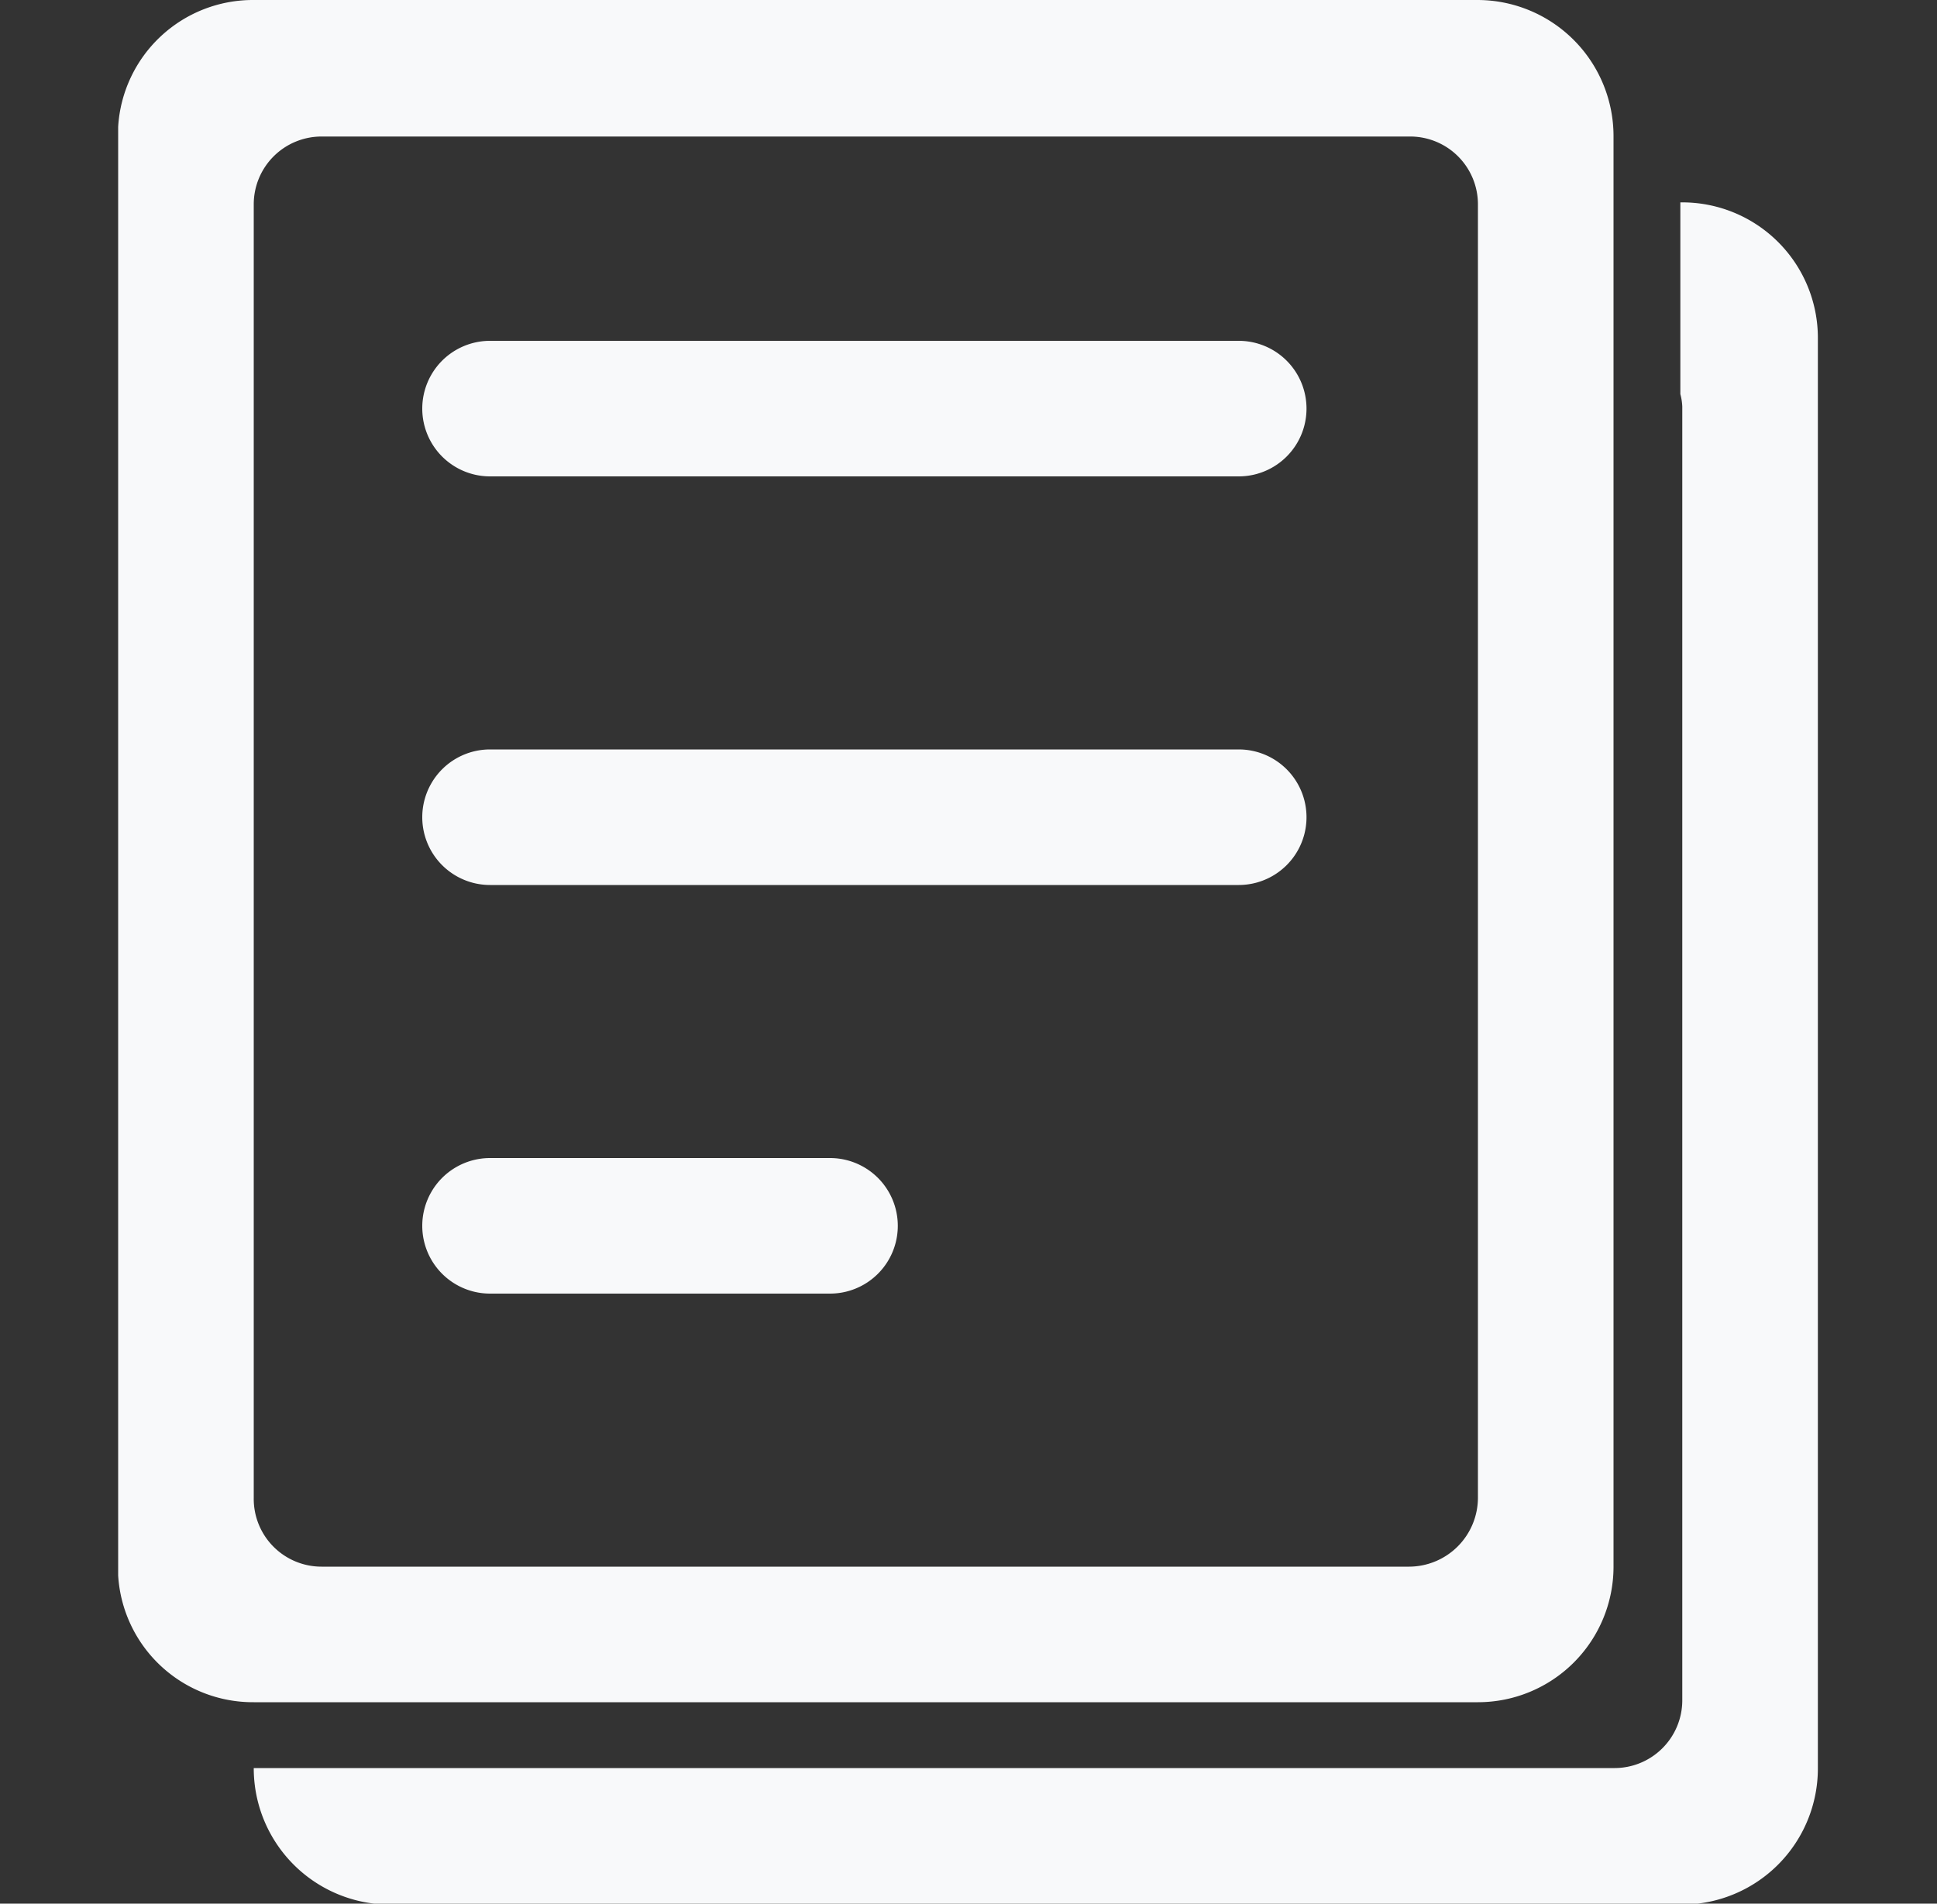 <svg xmlns="http://www.w3.org/2000/svg" width="20" height="19.66" viewBox="0 0 20 19.66">
  <rect x="0" y="0" width="20" height="19.66" fill="#333333" stroke="none"/>
  <defs>
    <style>
      .cls-1 {
        fill: #f8f9fa;
        fill-rule: evenodd;
      }
    </style>
  </defs>
  <path id="形状_18" data-name="形状 18" class="cls-1" d="M1615.57,1093.64a1.4,1.4,0,0,0,1.4-1.4v-14.77a1.406,1.406,0,0,0-1.4-1.41h-12.64a1.394,1.394,0,0,0-1.4,1.31v14.96a1.394,1.394,0,0,0,1.4,1.31h12.64Zm-12.64-15.47a0.7,0.7,0,0,1,.7-0.7h11.23a0.7,0.7,0,0,1,.71.7v13.36a0.713,0.713,0,0,1-.71.71h-11.23a0.7,0.7,0,0,1-.7-0.71v-13.36Zm2.44,11.25h3.51a0.7,0.7,0,1,0,0-1.4h-3.51A0.7,0.7,0,0,0,1605.37,1089.42Zm0-8.44h7.73a0.7,0.7,0,1,0,0-1.4h-7.73A0.7,0.7,0,0,0,1605.37,1080.98Zm0,4.22h7.73a0.7,0.7,0,1,0,0-1.4h-7.73A0.7,0.7,0,0,0,1605.37,1085.2Zm12.31-7.05h-0.02v1.98a0.585,0.585,0,0,1,.02.13v13.36a0.7,0.7,0,0,1-.71.7h-14.04a1.408,1.408,0,0,0,1.41,1.41h13.34a1.406,1.406,0,0,0,1.4-1.41v-14.77A1.4,1.4,0,0,0,1617.68,1078.15Z" transform="translate(-1600.31 -1076.06)"/>
</svg>
